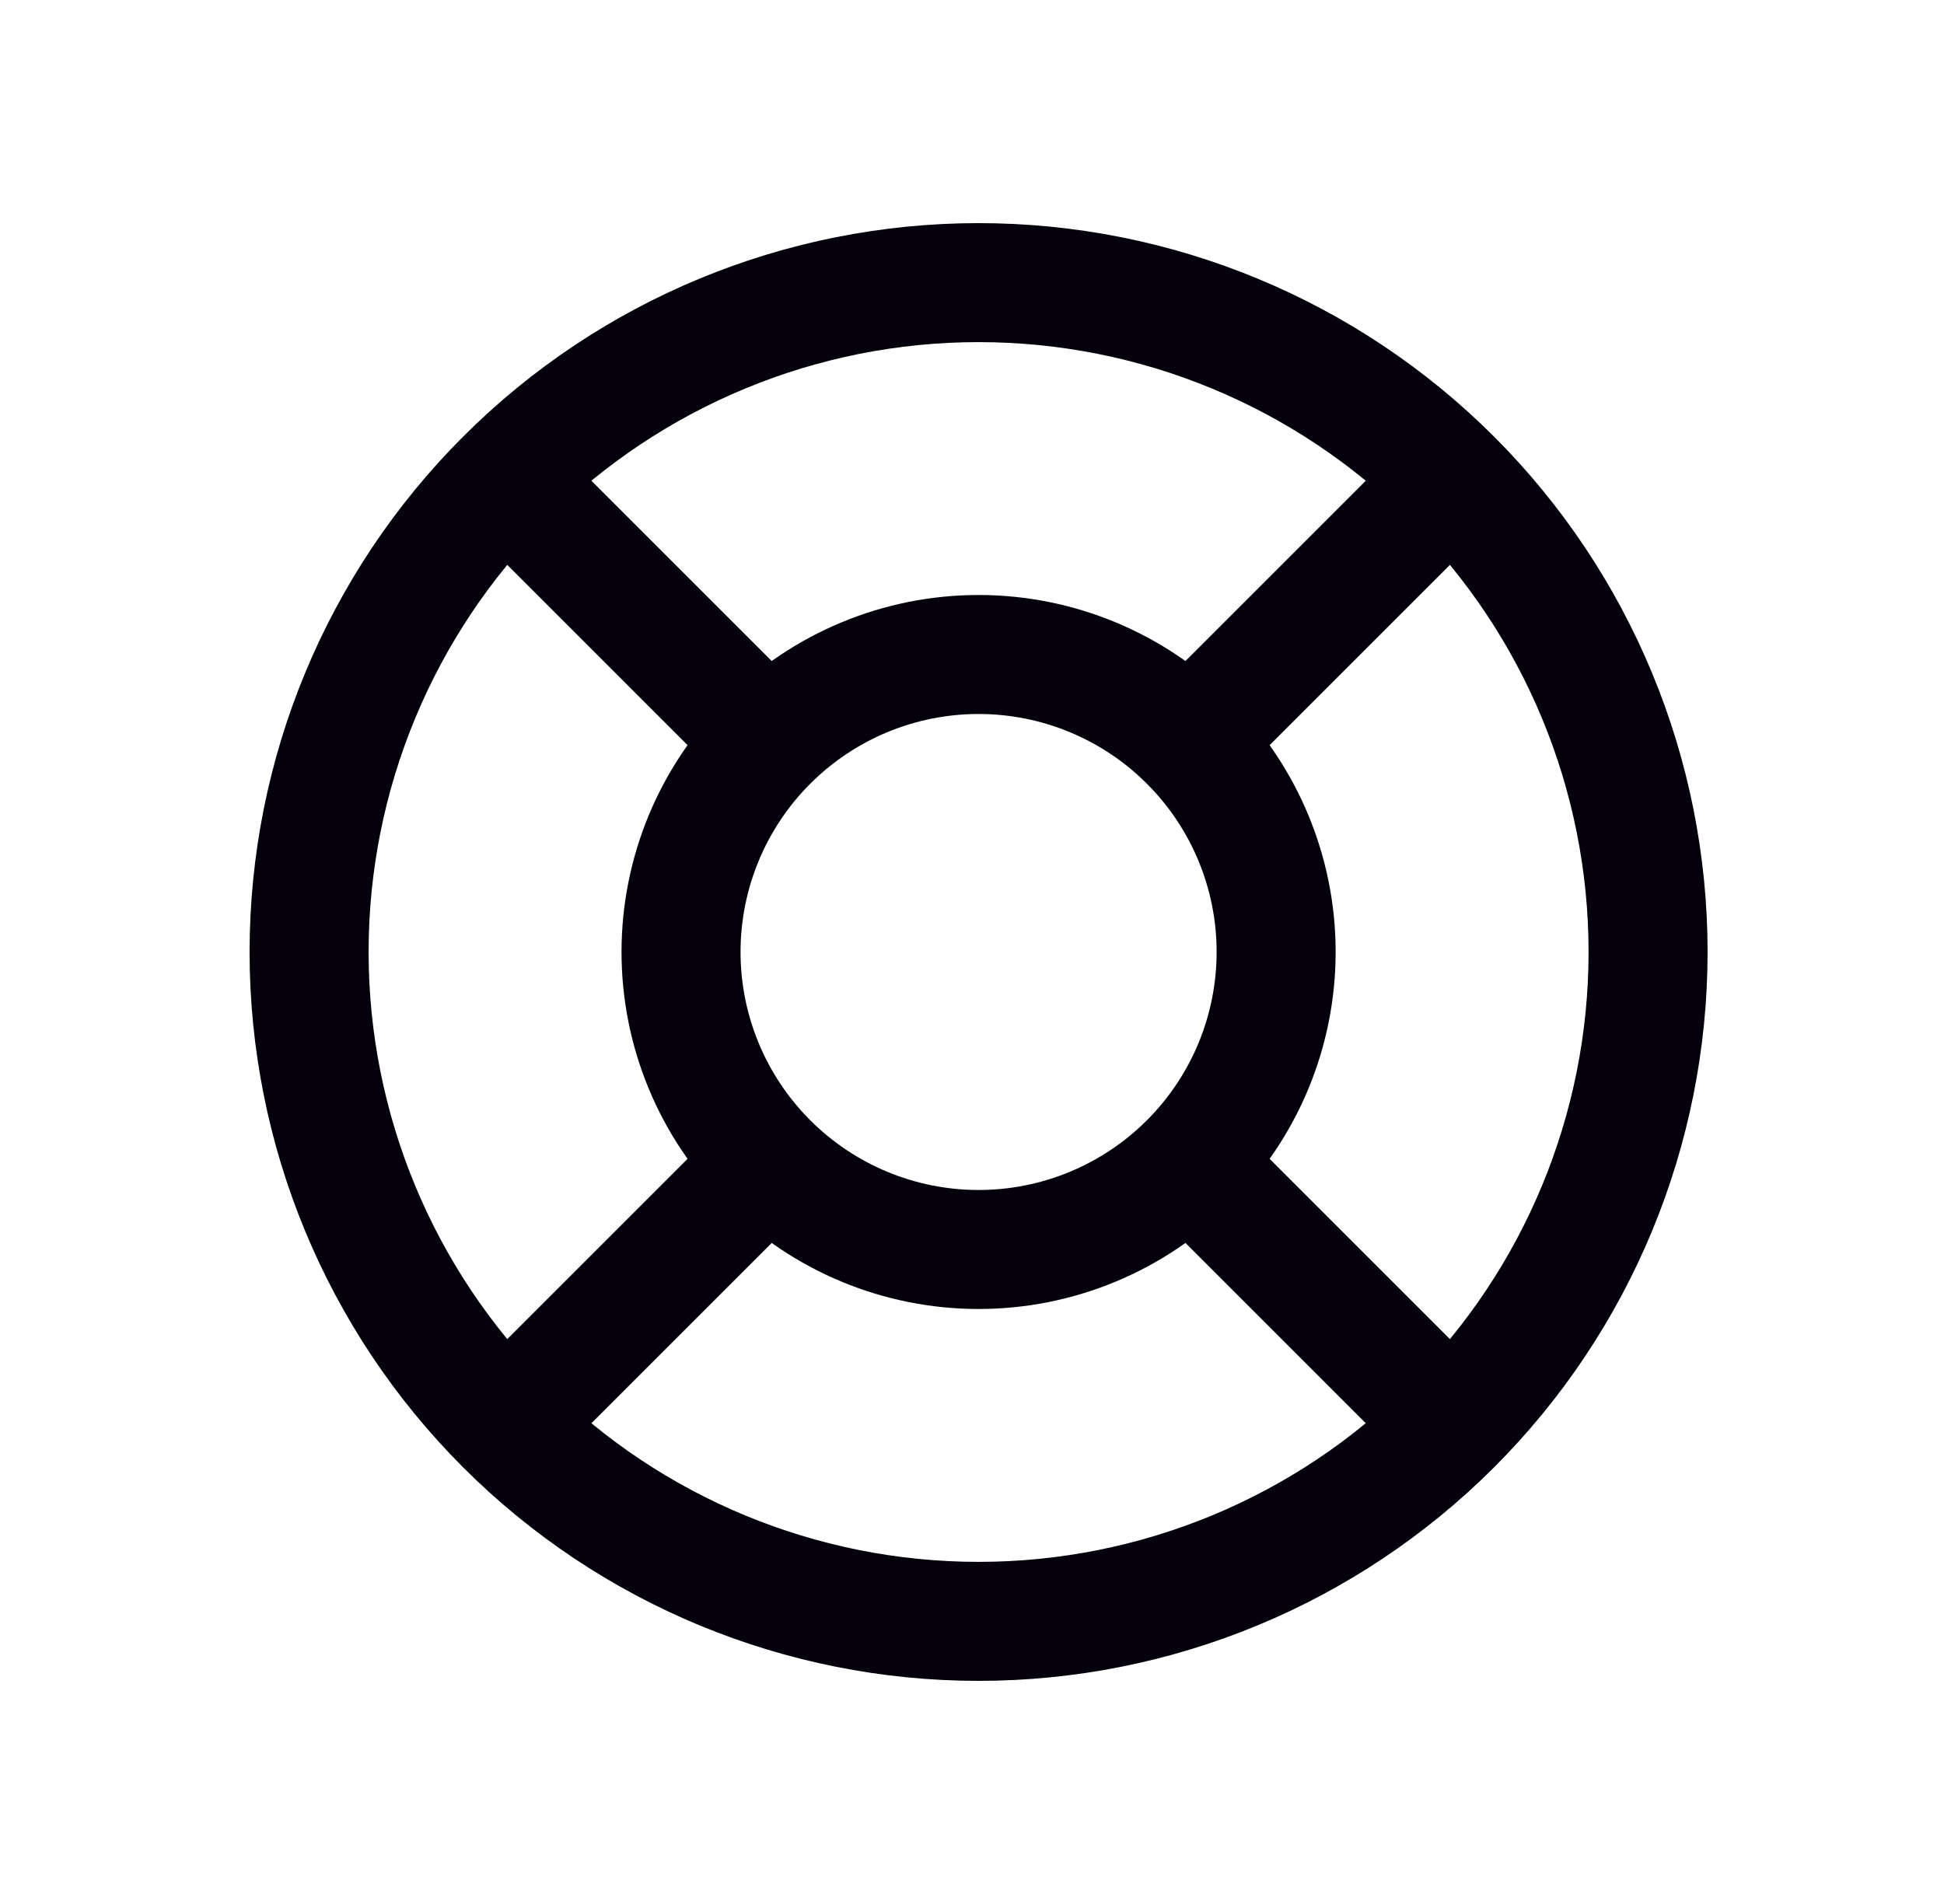 <svg width="49" height="48" viewBox="0 0 49 48" fill="none" xmlns="http://www.w3.org/2000/svg">
<path d="M17.166 24C17.166 25.989 17.956 27.897 19.363 29.303C20.769 30.71 22.677 31.5 24.666 31.5C26.655 31.5 28.563 30.71 29.969 29.303C31.376 27.897 32.166 25.989 32.166 24C32.166 22.011 31.376 20.103 29.969 18.697C28.563 17.29 26.655 16.5 24.666 16.5C22.677 16.5 20.769 17.29 19.363 18.697C17.956 20.103 17.166 22.011 17.166 24Z" stroke="#04010C" stroke-width="3" stroke-linecap="round" stroke-linejoin="round"/>
<path d="M7.791 24C7.791 28.476 9.569 32.768 12.734 35.932C15.898 39.097 20.191 40.875 24.666 40.875C29.142 40.875 33.434 39.097 36.598 35.932C39.763 32.768 41.541 28.476 41.541 24C41.541 19.524 39.763 15.232 36.598 12.068C33.434 8.903 29.142 7.125 24.666 7.125C20.191 7.125 15.898 8.903 12.734 12.068C9.569 15.232 7.791 19.524 7.791 24Z" stroke="#04010C" stroke-width="3" stroke-linecap="round" stroke-linejoin="round"/>
<path d="M30.291 29.625L36.572 35.906" stroke="#04010C" stroke-width="3" stroke-linecap="round" stroke-linejoin="round"/>
<path d="M19.041 29.625L12.76 35.906" stroke="#04010C" stroke-width="3" stroke-linecap="round" stroke-linejoin="round"/>
<path d="M12.76 12.094L19.041 18.375" stroke="#04010C" stroke-width="3" stroke-linecap="round" stroke-linejoin="round"/>
<path d="M36.572 12.094L30.291 18.375" stroke="#04010C" stroke-width="3" stroke-linecap="round" stroke-linejoin="round"/>
</svg>
